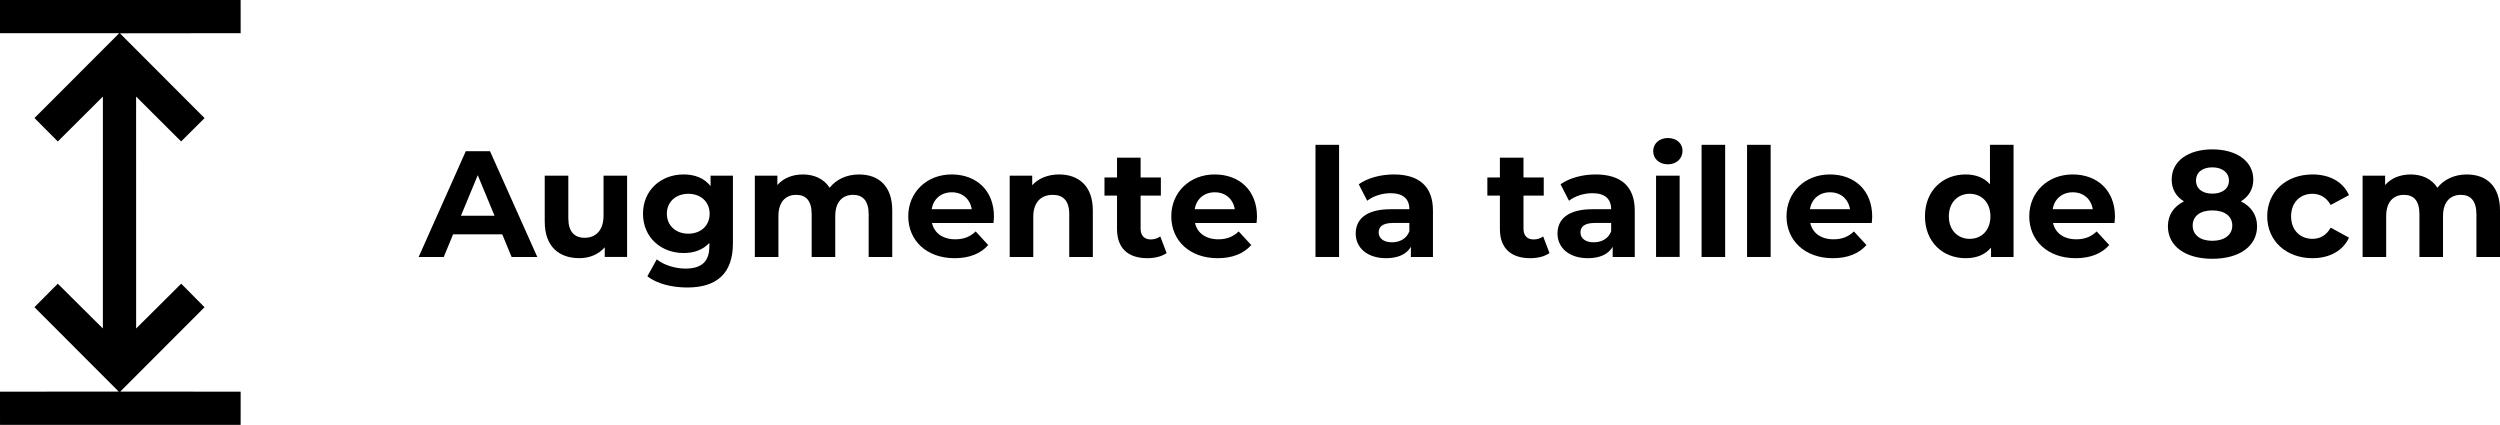 <svg viewBox="0 0 1532.6 260.45" xmlns="http://www.w3.org/2000/svg" data-name="Layer 1" id="Layer_1">
  <g>
    <path d="M307.9,143.64h-30.12l-5.75,13.9h-15.38l28.91-64.87h14.83l29,64.87h-15.75l-5.75-13.9ZM303.17,132.24l-10.29-24.83-10.29,24.83h20.57Z"></path>
    <path d="M384.44,107.68v49.85h-13.71v-5.93c-3.8,4.36-9.36,6.67-15.48,6.67-12.51,0-21.31-7.04-21.31-22.42v-28.17h14.46v26.04c0,8.34,3.71,12.05,10.1,12.05s11.49-4.26,11.49-13.44v-24.65h14.46Z"></path>
    <path d="M449.31,107.68v41.51c0,18.53-10.01,27.06-27.99,27.06-9.45,0-18.63-2.32-24.46-6.86l5.75-10.38c4.26,3.43,11.21,5.65,17.61,5.65,10.19,0,14.64-4.63,14.64-13.62v-2.13c-3.8,4.17-9.27,6.21-15.75,6.21-13.81,0-24.93-9.54-24.93-24.09s11.12-24.09,24.93-24.09c6.95,0,12.7,2.32,16.49,7.14v-6.39h13.71ZM435.04,131.03c0-7.32-5.47-12.23-13.07-12.23s-13.16,4.91-13.16,12.23,5.56,12.23,13.16,12.23,13.07-4.91,13.07-12.23Z"></path>
    <path d="M546.98,129v28.54h-14.46v-26.32c0-8.06-3.61-11.77-9.45-11.77-6.49,0-11.03,4.17-11.03,13.07v25.02h-14.46v-26.32c0-8.06-3.43-11.77-9.45-11.77-6.39,0-10.93,4.17-10.93,13.07v25.02h-14.46v-49.85h13.81v5.75c3.71-4.26,9.27-6.49,15.66-6.49,6.95,0,12.88,2.69,16.4,8.15,3.98-5.1,10.47-8.15,17.98-8.15,11.86,0,20.39,6.86,20.39,22.06Z"></path>
    <path d="M609.07,136.69h-37.72c1.39,6.21,6.67,10.01,14.27,10.01,5.28,0,9.08-1.58,12.51-4.82l7.69,8.34c-4.63,5.28-11.58,8.06-20.57,8.06-17.24,0-28.45-10.84-28.45-25.67s11.4-25.67,26.59-25.67,25.95,9.82,25.95,25.85c0,1.11-.18,2.69-.28,3.89ZM571.17,128.26h24.56c-1.02-6.3-5.75-10.38-12.23-10.38s-11.31,3.98-12.32,10.38Z"></path>
    <path d="M669.95,129v28.54h-14.46v-26.32c0-8.06-3.71-11.77-10.1-11.77-6.95,0-11.95,4.26-11.95,13.44v24.65h-14.46v-49.85h13.81v5.84c3.89-4.26,9.73-6.58,16.49-6.58,11.77,0,20.67,6.86,20.67,22.06Z"></path>
    <path d="M715.18,155.13c-2.96,2.13-7.32,3.15-11.77,3.15-11.77,0-18.63-6.02-18.63-17.88v-20.48h-7.69v-11.12h7.69v-12.14h14.46v12.14h12.42v11.12h-12.42v20.29c0,4.26,2.32,6.58,6.21,6.58,2.13,0,4.26-.65,5.84-1.85l3.89,10.19Z"></path>
    <path d="M770.31,136.69h-37.72c1.39,6.21,6.67,10.01,14.27,10.01,5.28,0,9.08-1.58,12.51-4.82l7.69,8.34c-4.63,5.28-11.58,8.06-20.57,8.06-17.24,0-28.45-10.84-28.45-25.67s11.4-25.67,26.6-25.67,25.95,9.82,25.95,25.85c0,1.11-.18,2.69-.28,3.89ZM732.41,128.26h24.56c-1.02-6.3-5.75-10.38-12.23-10.38s-11.31,3.98-12.32,10.38Z"></path>
    <path d="M806.45,88.78h14.46v68.76h-14.46v-68.76Z"></path>
    <path d="M878.46,129.09v28.45h-13.53v-6.21c-2.69,4.54-7.88,6.95-15.2,6.95-11.68,0-18.63-6.49-18.63-15.1s6.21-14.92,21.41-14.92h11.49c0-6.21-3.71-9.82-11.49-9.82-5.28,0-10.75,1.76-14.36,4.63l-5.19-10.1c5.47-3.89,13.53-6.02,21.5-6.02,15.2,0,24,7.04,24,22.15ZM864,141.78v-5.1h-9.92c-6.76,0-8.9,2.5-8.9,5.84,0,3.61,3.06,6.02,8.15,6.02,4.82,0,8.99-2.22,10.66-6.76Z"></path>
    <path d="M949.9,155.13c-2.96,2.13-7.32,3.15-11.77,3.15-11.77,0-18.63-6.02-18.63-17.88v-20.48h-7.69v-11.12h7.69v-12.14h14.46v12.14h12.42v11.12h-12.42v20.29c0,4.26,2.32,6.58,6.21,6.58,2.13,0,4.26-.65,5.84-1.85l3.89,10.19Z"></path>
    <path d="M1002.17,129.09v28.45h-13.53v-6.21c-2.69,4.54-7.88,6.95-15.2,6.95-11.68,0-18.63-6.49-18.63-15.1s6.21-14.92,21.41-14.92h11.49c0-6.21-3.71-9.82-11.49-9.82-5.28,0-10.75,1.76-14.36,4.63l-5.19-10.1c5.47-3.89,13.53-6.02,21.5-6.02,15.2,0,24,7.04,24,22.15ZM987.71,141.78v-5.1h-9.92c-6.76,0-8.9,2.5-8.9,5.84,0,3.61,3.06,6.02,8.16,6.02,4.82,0,8.99-2.22,10.66-6.76Z"></path>
    <path d="M1013.47,92.67c0-4.54,3.61-8.06,8.99-8.06s8.99,3.34,8.99,7.78c0,4.82-3.61,8.34-8.99,8.34s-8.99-3.52-8.99-8.06ZM1015.23,107.68h14.46v49.85h-14.46v-49.85Z"></path>
    <path d="M1043.13,88.78h14.46v68.76h-14.46v-68.76Z"></path>
    <path d="M1071.02,88.78h14.46v68.76h-14.46v-68.76Z"></path>
    <path d="M1147.47,136.69h-37.72c1.39,6.21,6.67,10.01,14.27,10.01,5.28,0,9.08-1.58,12.51-4.82l7.69,8.34c-4.63,5.28-11.58,8.06-20.57,8.06-17.24,0-28.45-10.84-28.45-25.67s11.4-25.67,26.59-25.67,25.95,9.82,25.95,25.85c0,1.11-.18,2.69-.28,3.89ZM1109.57,128.26h24.56c-1.02-6.3-5.75-10.38-12.23-10.38s-11.31,3.98-12.32,10.38Z"></path>
    <path d="M1234.39,88.78v68.76h-13.81v-5.75c-3.61,4.36-8.9,6.49-15.57,6.49-14.09,0-24.93-10.01-24.93-25.67s10.84-25.67,24.93-25.67c6.12,0,11.31,1.95,14.92,6.02v-24.19h14.46ZM1220.21,132.61c0-8.62-5.56-13.81-12.7-13.81s-12.79,5.19-12.79,13.81,5.56,13.81,12.79,13.81,12.7-5.19,12.7-13.81Z"></path>
    <path d="M1296.29,136.69h-37.72c1.39,6.21,6.67,10.01,14.27,10.01,5.28,0,9.08-1.58,12.51-4.82l7.69,8.34c-4.63,5.28-11.58,8.06-20.57,8.06-17.24,0-28.45-10.84-28.45-25.67s11.4-25.67,26.59-25.67,25.95,9.82,25.95,25.85c0,1.11-.18,2.69-.28,3.89ZM1258.39,128.26h24.56c-1.02-6.3-5.75-10.38-12.23-10.38s-11.31,3.98-12.32,10.38Z"></path>
    <path d="M1383.68,138.73c0,12.23-10.93,19.92-27.43,19.92s-27.24-7.69-27.24-19.92c0-6.95,3.61-12.14,9.82-15.29-4.82-2.96-7.51-7.51-7.51-13.34,0-11.4,10.19-18.53,24.93-18.53s25.11,7.14,25.11,18.53c0,5.84-2.78,10.38-7.6,13.34,6.3,3.15,9.92,8.34,9.92,15.29ZM1368.48,138.26c0-5.75-4.73-9.27-12.23-9.27s-12.05,3.52-12.05,9.27,4.63,9.36,12.05,9.36,12.23-3.61,12.23-9.36ZM1346.24,110.74c0,4.91,3.89,7.97,10.01,7.97s10.19-3.06,10.19-7.97-4.08-8.15-10.19-8.15-10.01,3.06-10.01,8.15Z"></path>
    <path d="M1389.89,132.61c0-15.01,11.58-25.67,27.8-25.67,10.47,0,18.72,4.54,22.33,12.7l-11.21,6.02c-2.69-4.73-6.67-6.86-11.21-6.86-7.32,0-13.07,5.1-13.07,13.81s5.75,13.81,13.07,13.81c4.54,0,8.53-2.04,11.21-6.86l11.21,6.12c-3.61,7.97-11.86,12.6-22.33,12.6-16.22,0-27.8-10.66-27.8-25.67Z"></path>
    <path d="M1532.6,129v28.54h-14.46v-26.32c0-8.06-3.61-11.77-9.45-11.77-6.49,0-11.03,4.17-11.03,13.07v25.02h-14.46v-26.32c0-8.06-3.43-11.77-9.45-11.77-6.39,0-10.93,4.17-10.93,13.07v25.02h-14.46v-49.85h13.81v5.75c3.71-4.26,9.27-6.49,15.66-6.49,6.95,0,12.88,2.69,16.4,8.15,3.98-5.1,10.47-8.15,17.98-8.15,11.86,0,20.39,6.86,20.39,22.06Z"></path>
  </g>
  <polygon points="147.52 0 147.53 20.34 73.51 20.42 125.41 72.4 111.03 86.71 83.44 59.2 83.46 201.38 111.09 173.9 125.38 188.34 73.74 240.05 147.53 240.11 147.52 260.45 .01 260.45 0 240.11 72.77 240.05 21.1 188.3 35.44 173.92 63.06 201.38 63.07 59.21 35.43 86.73 21.14 72.35 73.08 20.37 0 20.34 0 0 147.52 0"></polygon>
</svg>